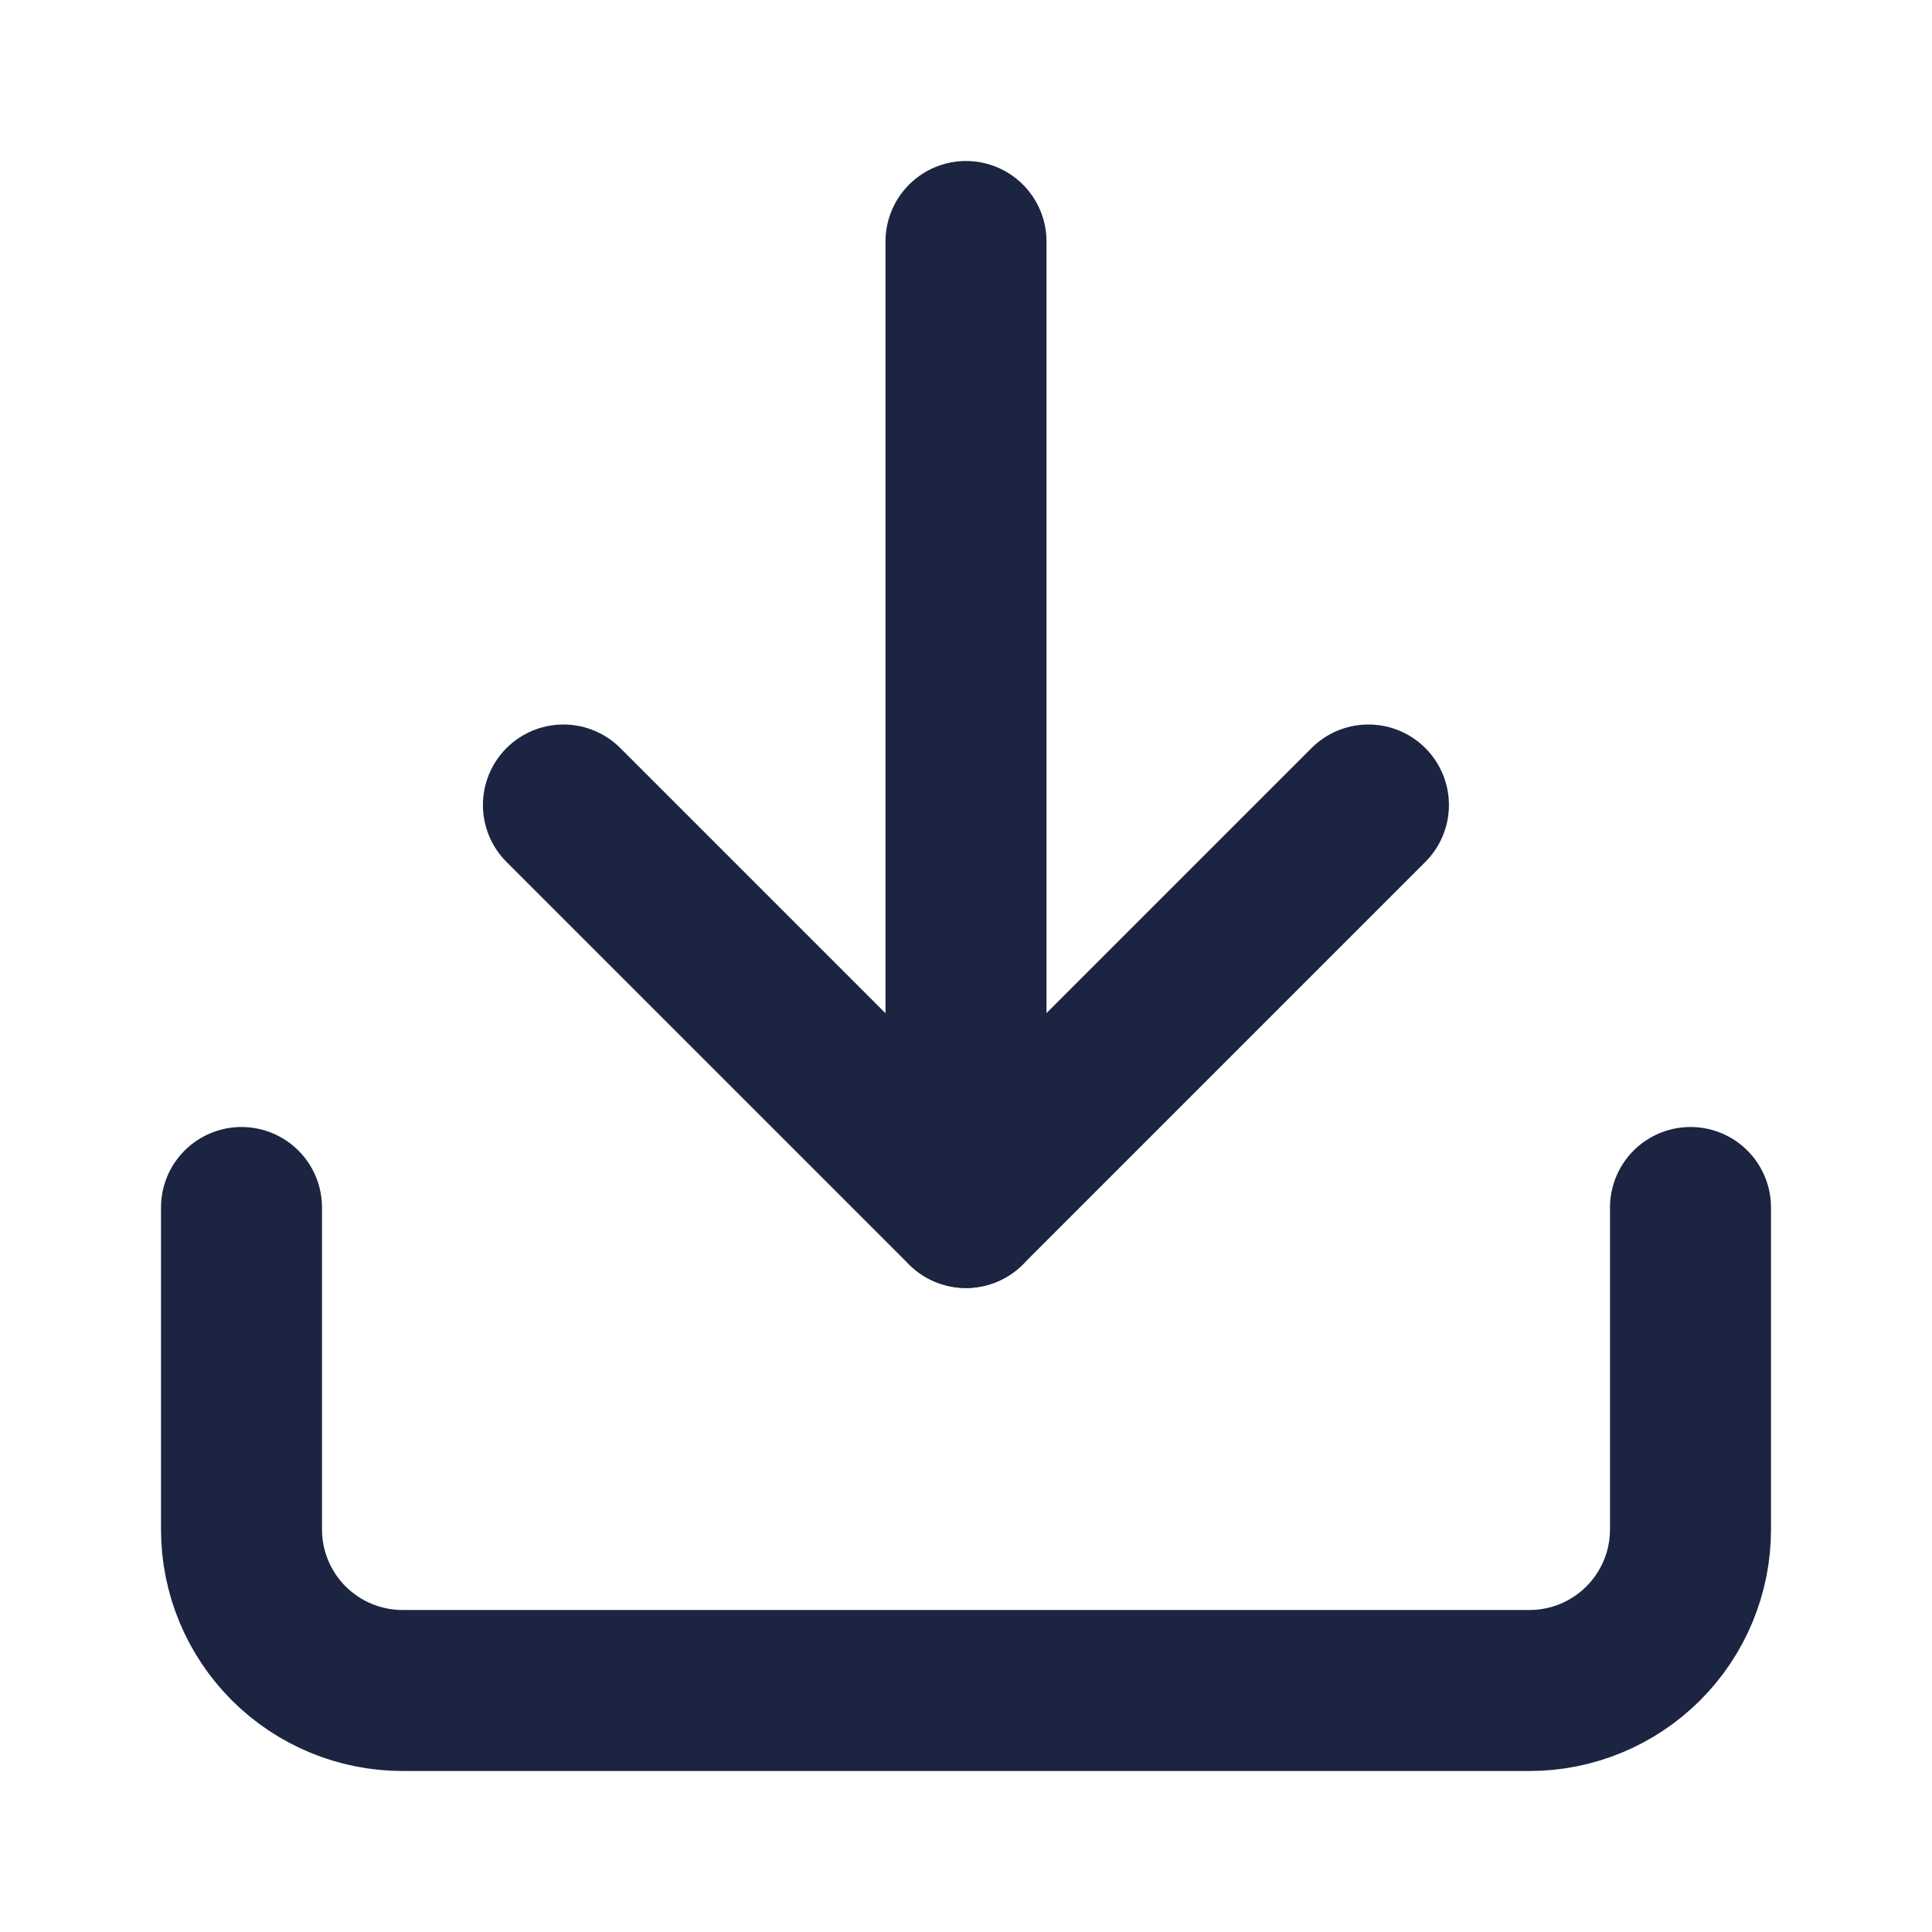 <svg width="24" height="24" viewBox="0 0 24 24" fill="none" xmlns="http://www.w3.org/2000/svg">
<path d="M21 15V19C21 19.53 20.789 20.039 20.414 20.414C20.039 20.789 19.53 21 19 21H5C4.47 21 3.961 20.789 3.586 20.414C3.211 20.039 3 19.53 3 19V15" stroke="#1b2541" stroke-width="2" stroke-linecap="round" stroke-linejoin="round"/>
<path d="M6.999 10L11.999 15L16.999 10" stroke="#1b2541" stroke-width="2" stroke-linecap="round" stroke-linejoin="round"/>
<path d="M12 3V15" stroke="#1b2541" stroke-width="2" stroke-linecap="round" stroke-linejoin="round"/>
</svg>
